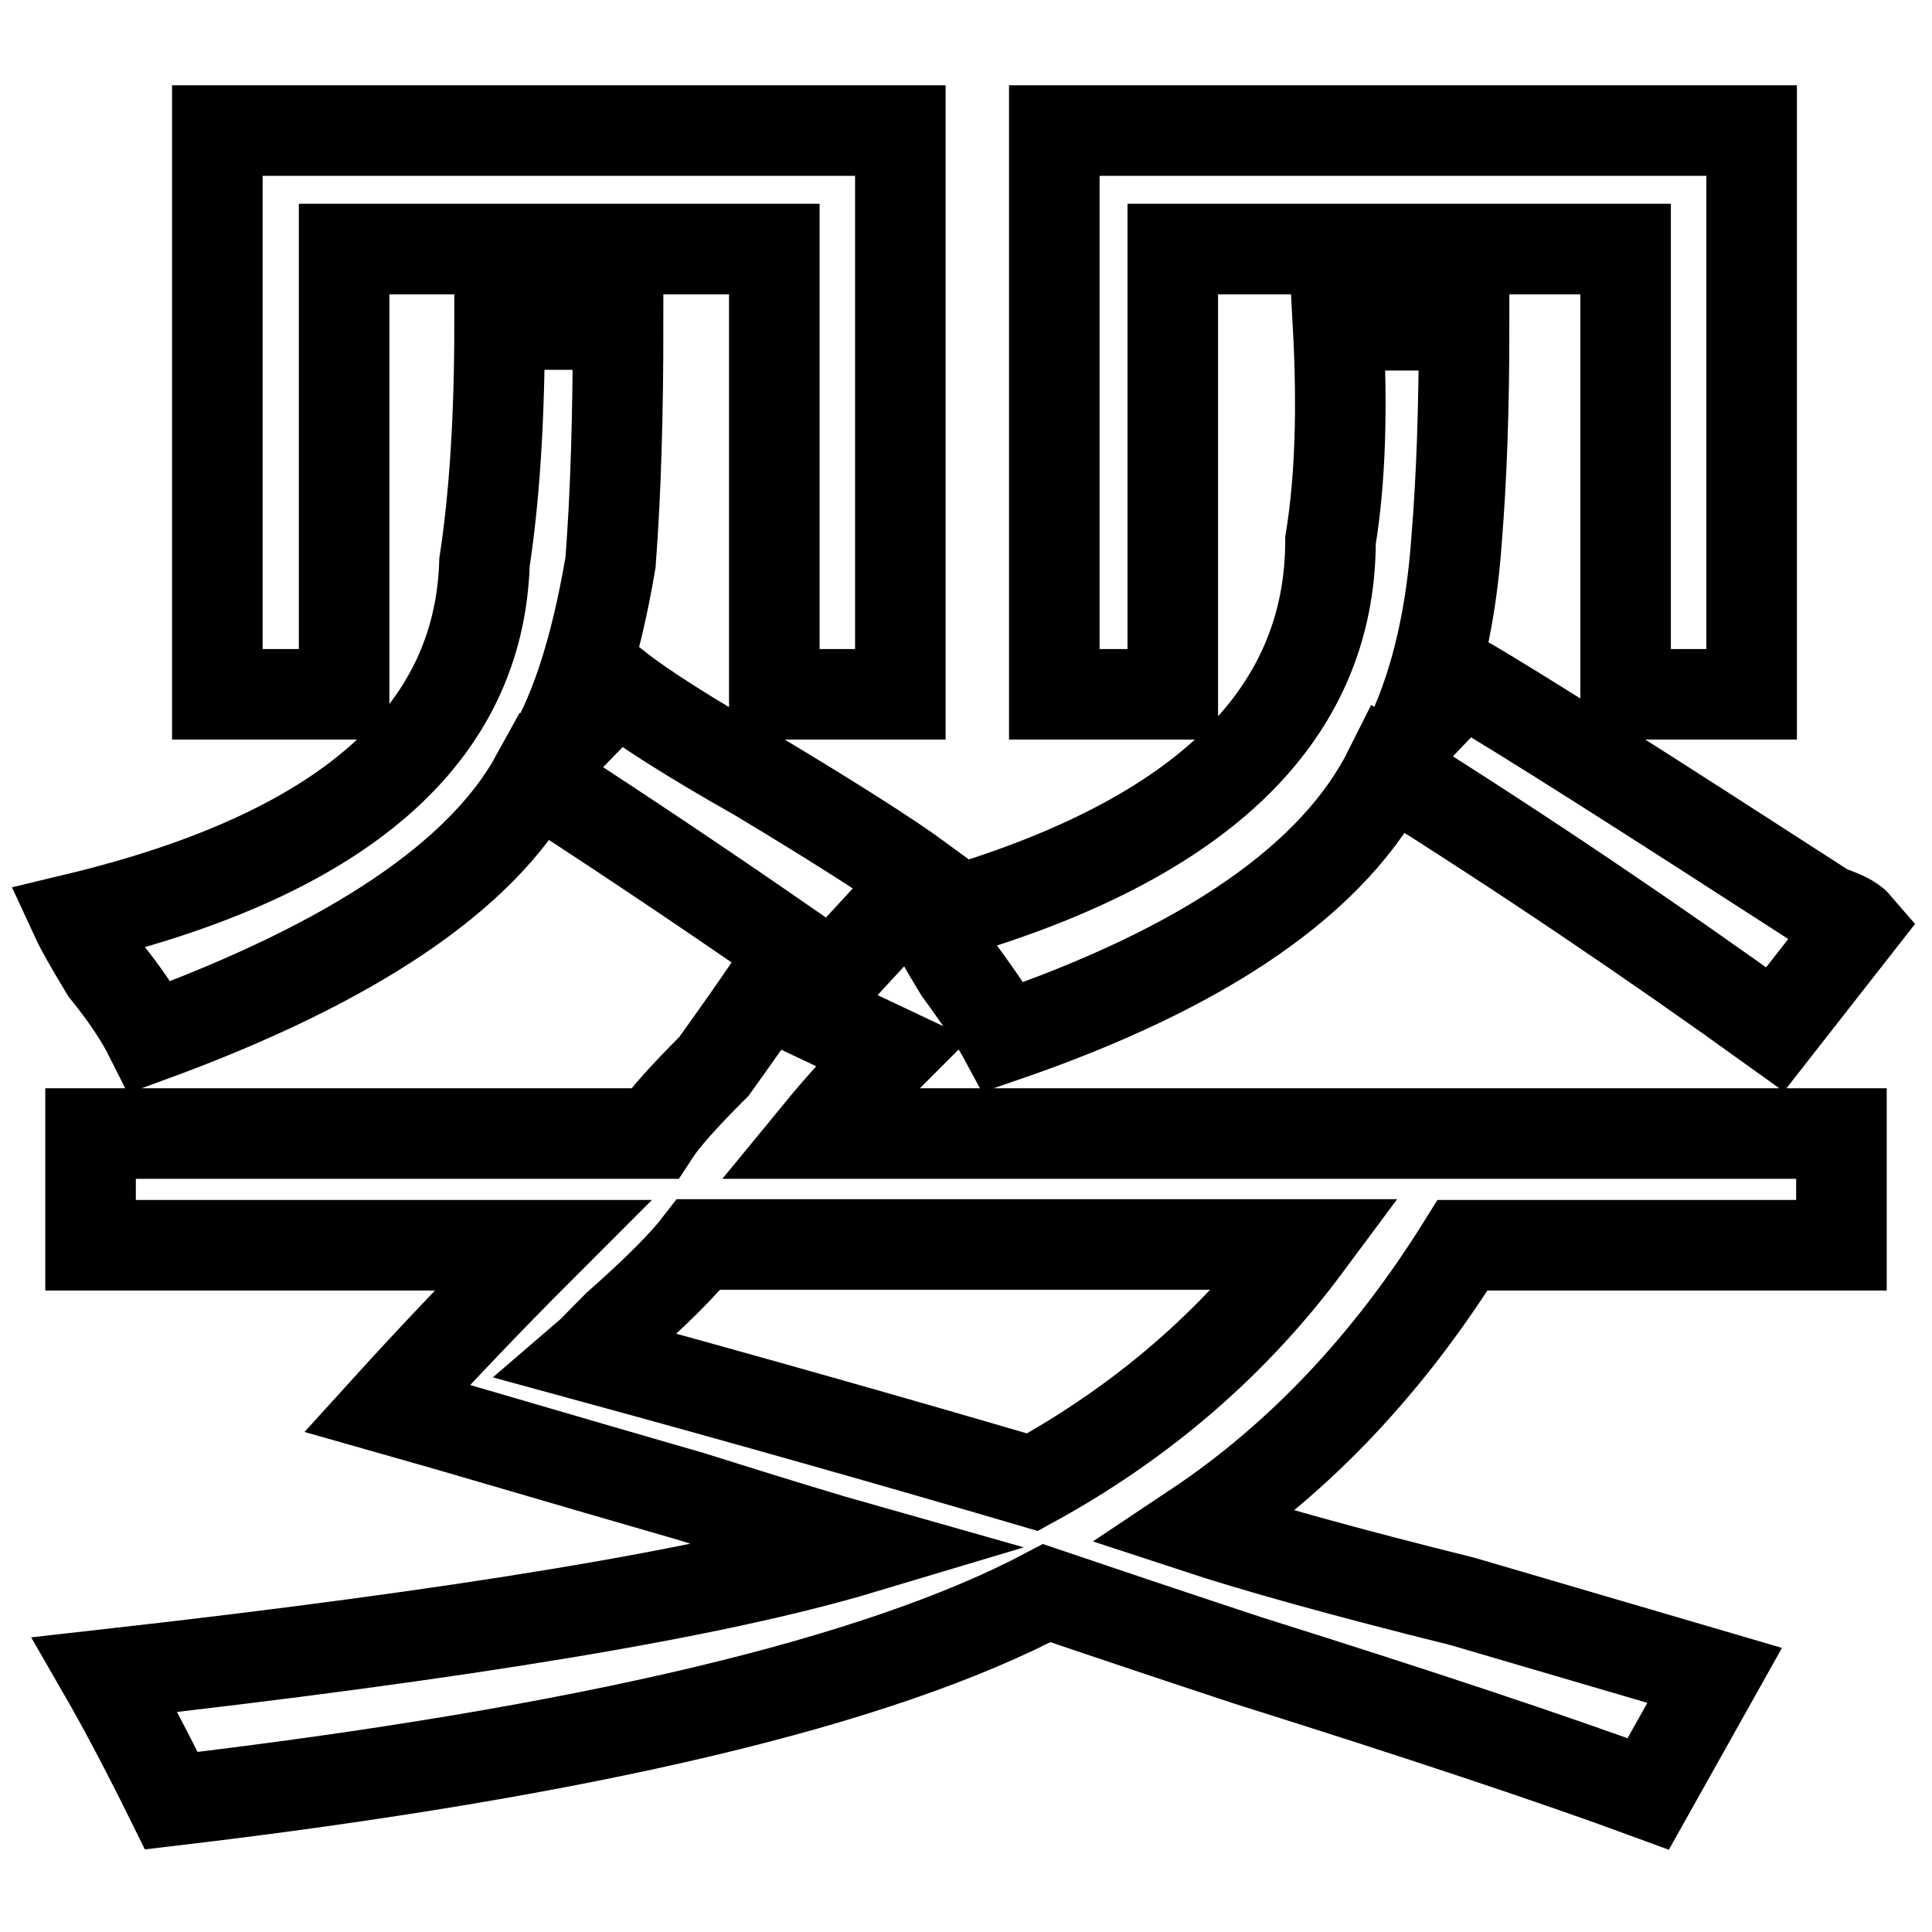<?xml version="1.0" encoding="utf-8"?>
<!-- Svg Vector Icons : http://www.onlinewebfonts.com/icon -->
<!DOCTYPE svg PUBLIC "-//W3C//DTD SVG 1.1//EN" "http://www.w3.org/Graphics/SVG/1.1/DTD/svg11.dtd">
<svg version="1.1" xmlns="http://www.w3.org/2000/svg" xmlns:xlink="http://www.w3.org/1999/xlink" x="0px" y="0px" viewBox="0 0 256 256" enable-background="new 0 0 256 256" xml:space="preserve">
<g><g><path stroke-width="12" fill-opacity="0" stroke="#000000"  d="M81.8,91.1c3.3,2.6,9.5,6.6,18.7,11.8c9.8,5.9,17.1,10.5,21.6,13.8l-11.8,12.8c-13.1-9.2-26.2-18-39.3-26.5c-7.2,13.1-24.3,24.6-51.1,34.4c-1.3-2.6-3.3-5.6-5.9-8.8c-2-3.3-3.3-5.6-3.9-6.9c35.4-8.5,53.4-24.3,54.1-47.2c1.3-8.5,2-19,2-31.5h15.7c0,11.8-0.3,22.3-1,31.5c-2,11.8-4.9,20.7-8.8,26.6L81.8,91.1z M51.3,186.6c5.9-6.5,12.8-13.8,20.6-21.6H12v-14.8h74.7c1.3-2,3.9-4.9,7.9-8.9c3.3-4.6,5.6-7.9,6.9-9.8l16.7,7.9c-3.3,3.3-6.6,6.9-9.8,10.8H244V165h-50.2c-9.8,15.7-21.6,28.2-35.4,37.4c7.9,2.6,19.7,5.9,35.4,9.8c15.7,4.6,26.9,7.9,33.4,9.8l-8.8,15.7c-12.5-4.6-30.2-10.5-53.1-17.7c-11.8-3.9-20.7-6.9-26.6-8.9c-22.3,11.8-61,21-116,27.5c-3.9-7.9-6.9-13.4-8.8-16.7c47.2-5.3,80.6-10.8,100.3-16.7c-4.6-1.3-12.1-3.6-22.6-6.9C73.9,193.2,60.5,189.2,51.3,186.6z M28.8,17.3h90.5V92h-16.7V33h-57v59H28.8V17.3L28.8,17.3z M77.8,179.7c21.6,5.9,41.3,11.5,59,16.7c14.4-7.9,26.6-18.3,36.4-31.5H92.6c-2,2.6-5.6,6.2-10.8,10.8C79.8,177.7,78.5,179.1,77.8,179.7z M193.9,90.1c7.9,4.6,23.9,14.8,48.2,30.5c2,0.7,3.3,1.3,3.9,2l-10.8,13.8c-16.4-11.8-33.4-23.3-51.1-34.4c-7.2,14.4-24.3,26.2-51.1,35.4c-0.7-1.3-2.6-4.3-5.9-8.8c-2-3.3-3.3-5.6-3.9-6.9c35.4-9.8,53.1-26.5,53.1-50.1c1.3-7.9,1.6-17.4,1-28.5h16.7c0,10.5-0.3,20-1,28.5c-0.7,9.8-2.6,18.4-5.9,25.6L193.9,90.1z M139.7,17.3h92.4V92h-16.7V33h-60v59h-15.7V17.3L139.7,17.3z"/></g></g>
</svg>